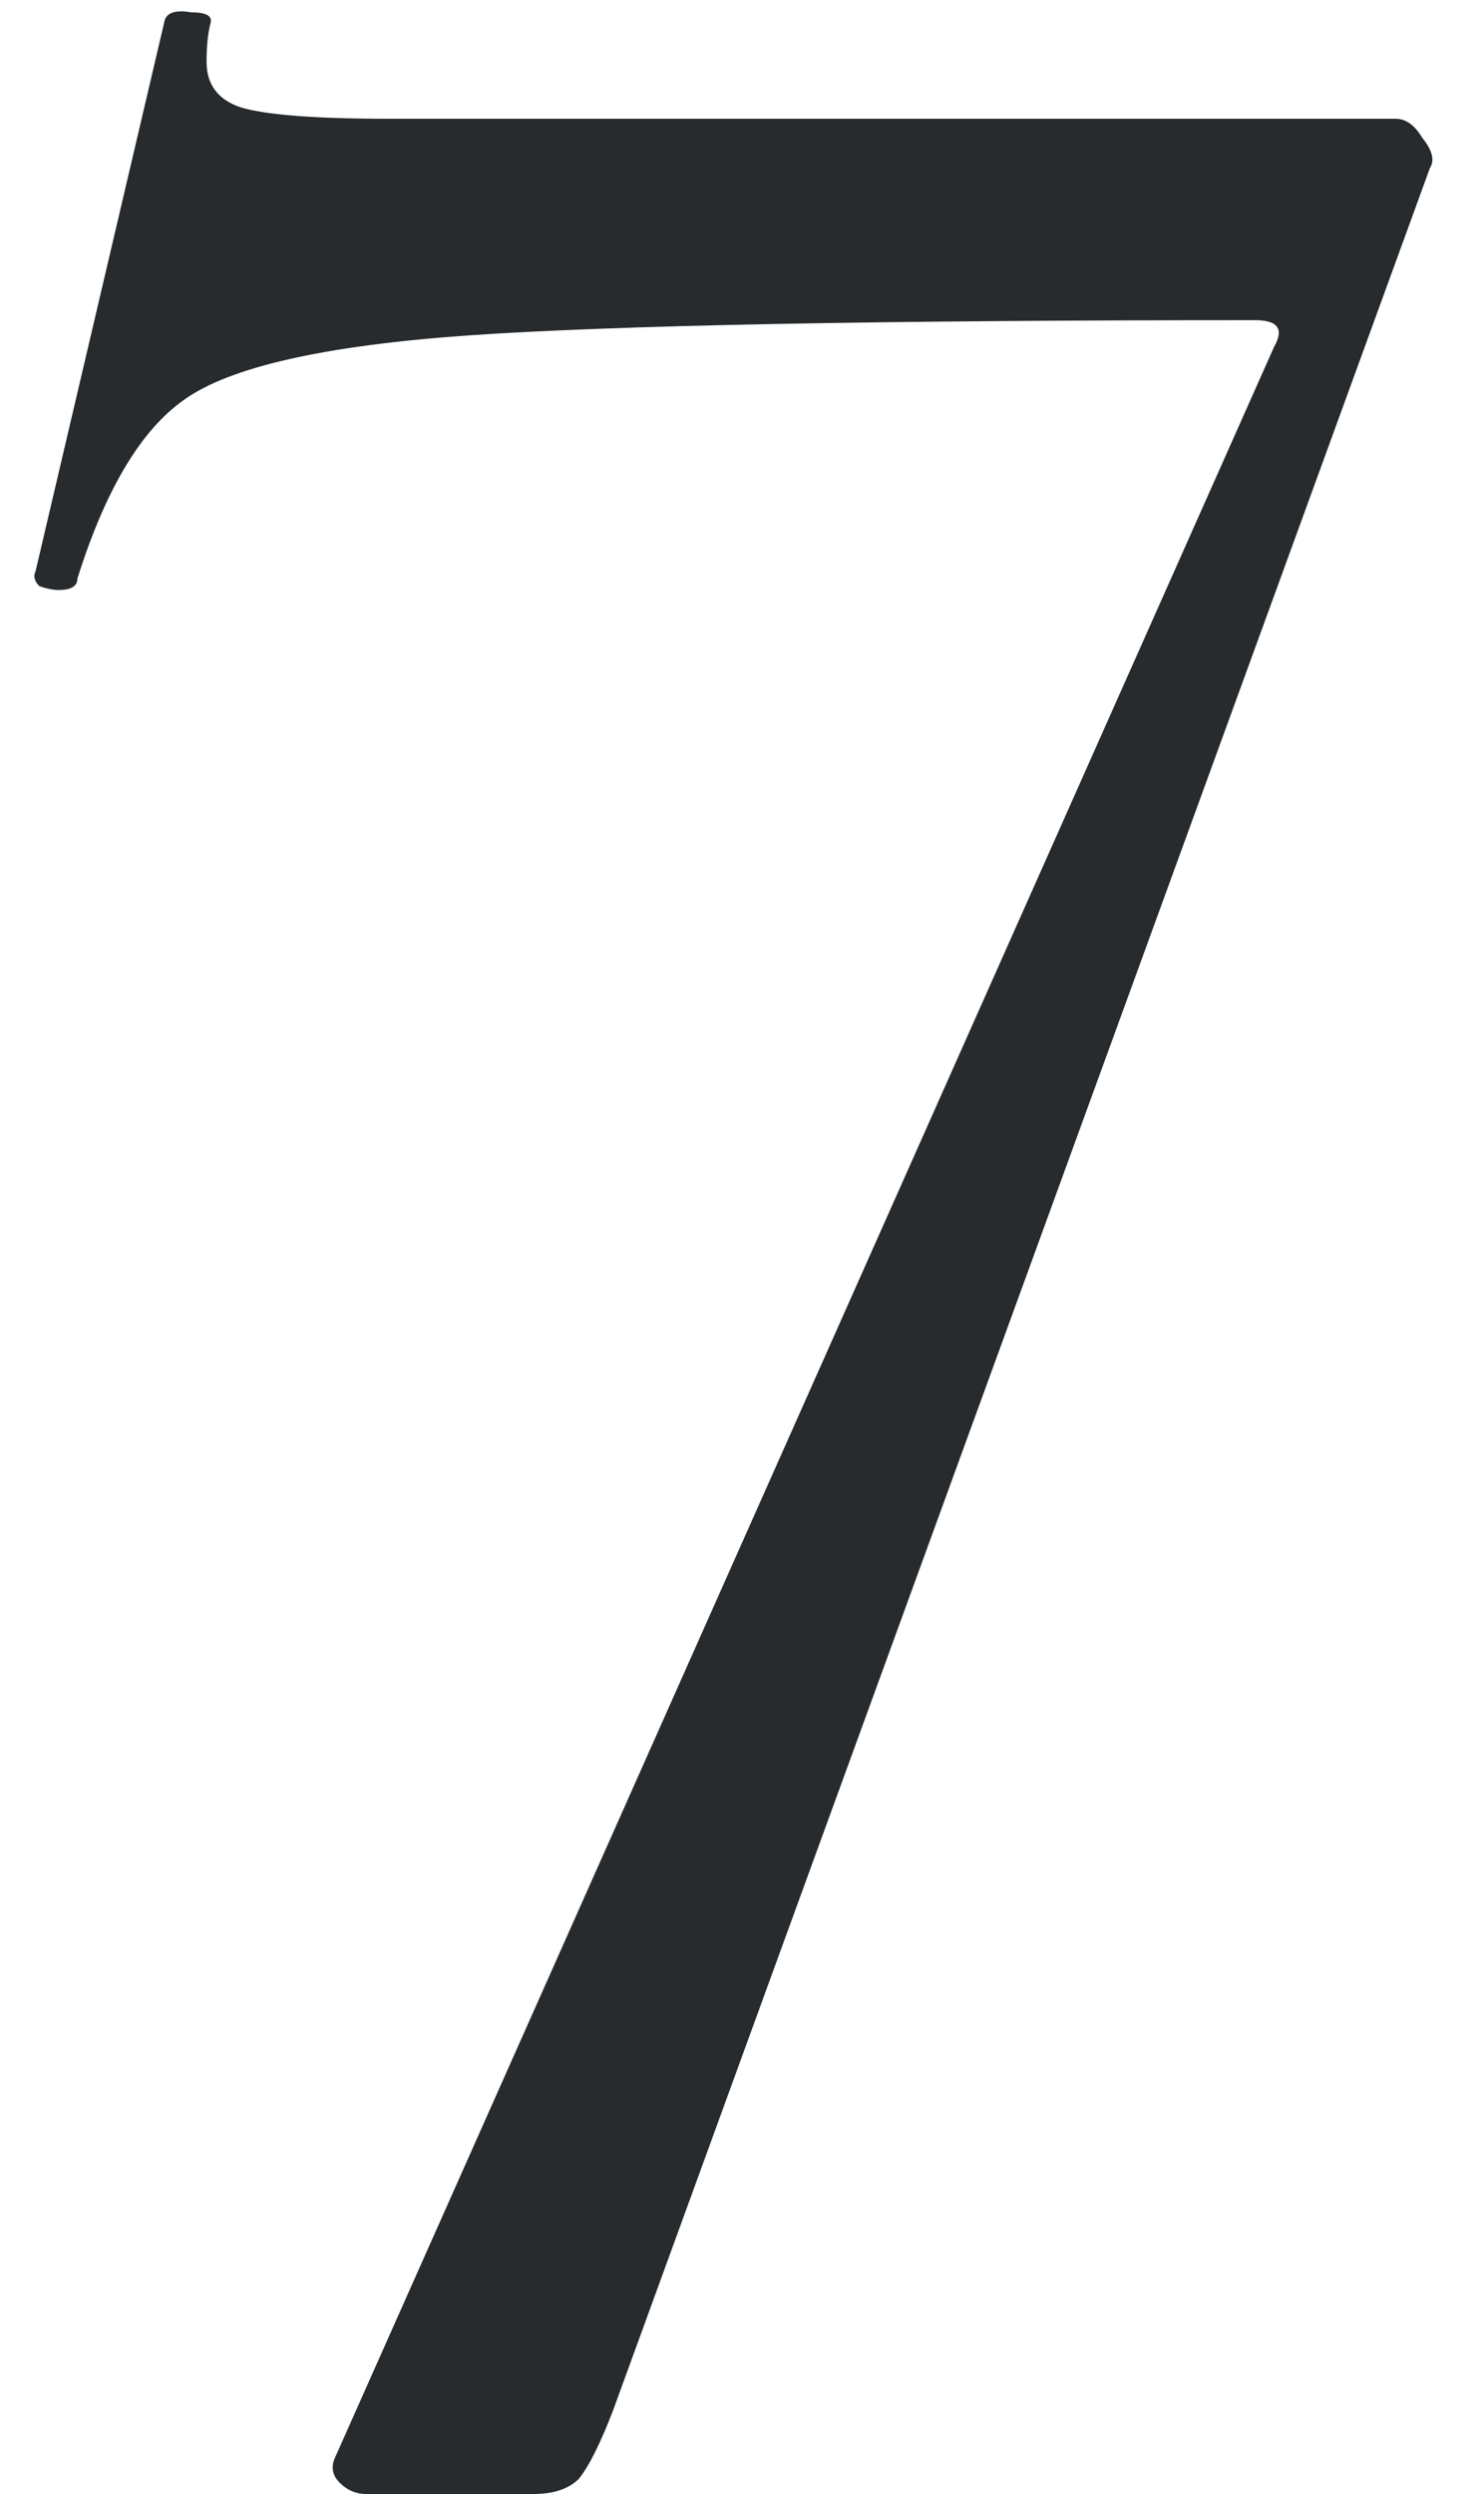<?xml version="1.0" encoding="UTF-8"?> <svg xmlns="http://www.w3.org/2000/svg" width="25" height="42" viewBox="0 0 25 42" fill="none"> <path d="M10.328 40.592C10.115 41.147 9.923 41.531 9.752 41.744C9.581 41.915 9.325 42 8.984 42H6.168C5.997 42 5.848 41.936 5.72 41.808C5.592 41.68 5.571 41.531 5.656 41.36L21.464 5.84C21.635 5.541 21.528 5.392 21.144 5.392C14.787 5.392 10.371 5.477 7.896 5.648C5.464 5.819 3.864 6.181 3.096 6.736C2.371 7.248 1.773 8.251 1.304 9.744C1.304 9.872 1.197 9.936 0.984 9.936C0.899 9.936 0.792 9.915 0.664 9.872C0.579 9.787 0.557 9.701 0.6 9.616L2.776 0.336C2.819 0.208 2.968 0.165 3.224 0.208C3.48 0.208 3.587 0.272 3.544 0.4C3.501 0.571 3.48 0.784 3.48 1.04C3.48 1.424 3.672 1.68 4.056 1.808C4.483 1.936 5.315 2 6.552 2H23.512C23.683 2 23.832 2.107 23.96 2.32C24.131 2.533 24.173 2.704 24.088 2.832L10.328 40.592Z" fill="#272B2E"></path> </svg> 